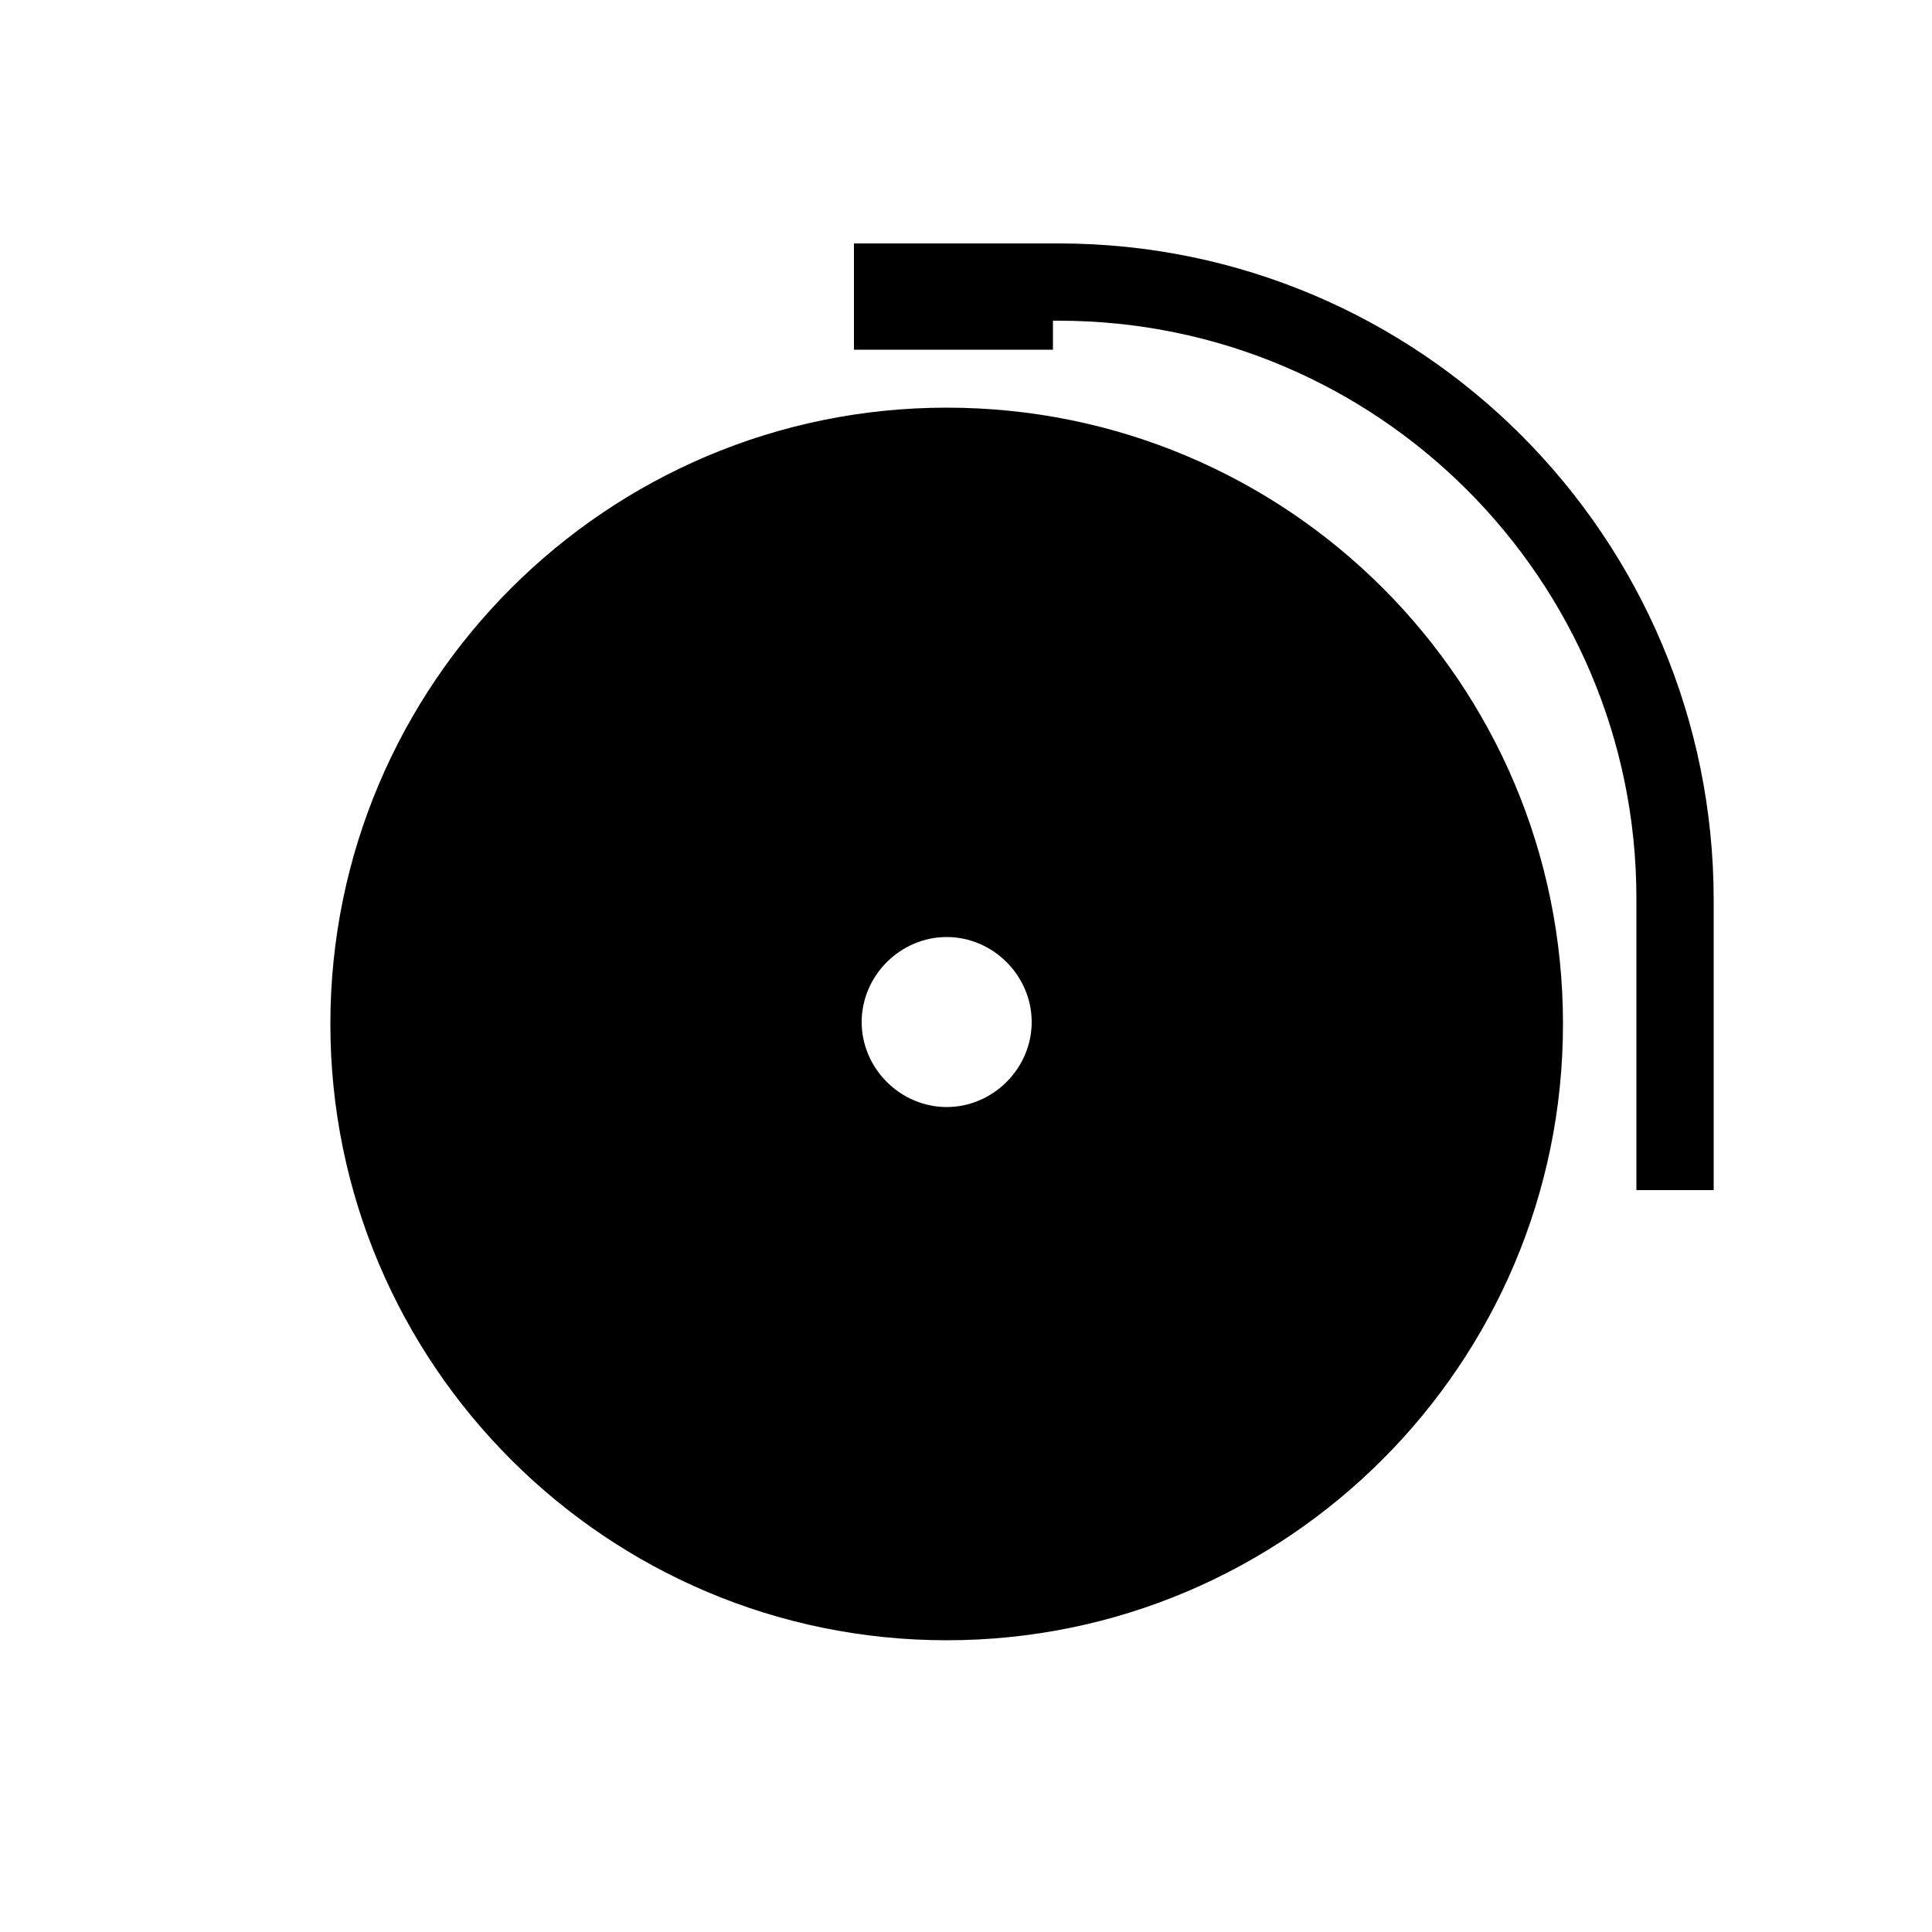 <svg xmlns="http://www.w3.org/2000/svg" xmlns:xlink="http://www.w3.org/1999/xlink" version="1.1" x="0px" y="0px" viewBox="0 0 100 100" enable-background="new 0 0 100 100" xml:space="preserve" height="100px" width="100px">
<g id="Layer_1">
</g>
<g id="Layer_2">
	<g>
		<path d="M54.8,12.6H44.2v5.5h10.3v-1.5h0.3c16.5,0,29.9,13.4,29.9,29.9v15.1h4V46.6C88.7,27.8,73.5,12.6,54.8,12.6z"/>
		<path d="M49,21.1c-17.6,0-31.9,14.3-31.9,31.9c0,17.6,14.3,31.9,31.9,31.9S80.9,70.6,80.9,53C80.9,35.3,66.6,21.1,49,21.1z     M49,57.3c-2.4,0-4.4-2-4.4-4.4s2-4.4,4.4-4.4s4.4,2,4.4,4.4S51.4,57.3,49,57.3z"/>
	</g>
</g>
</svg>